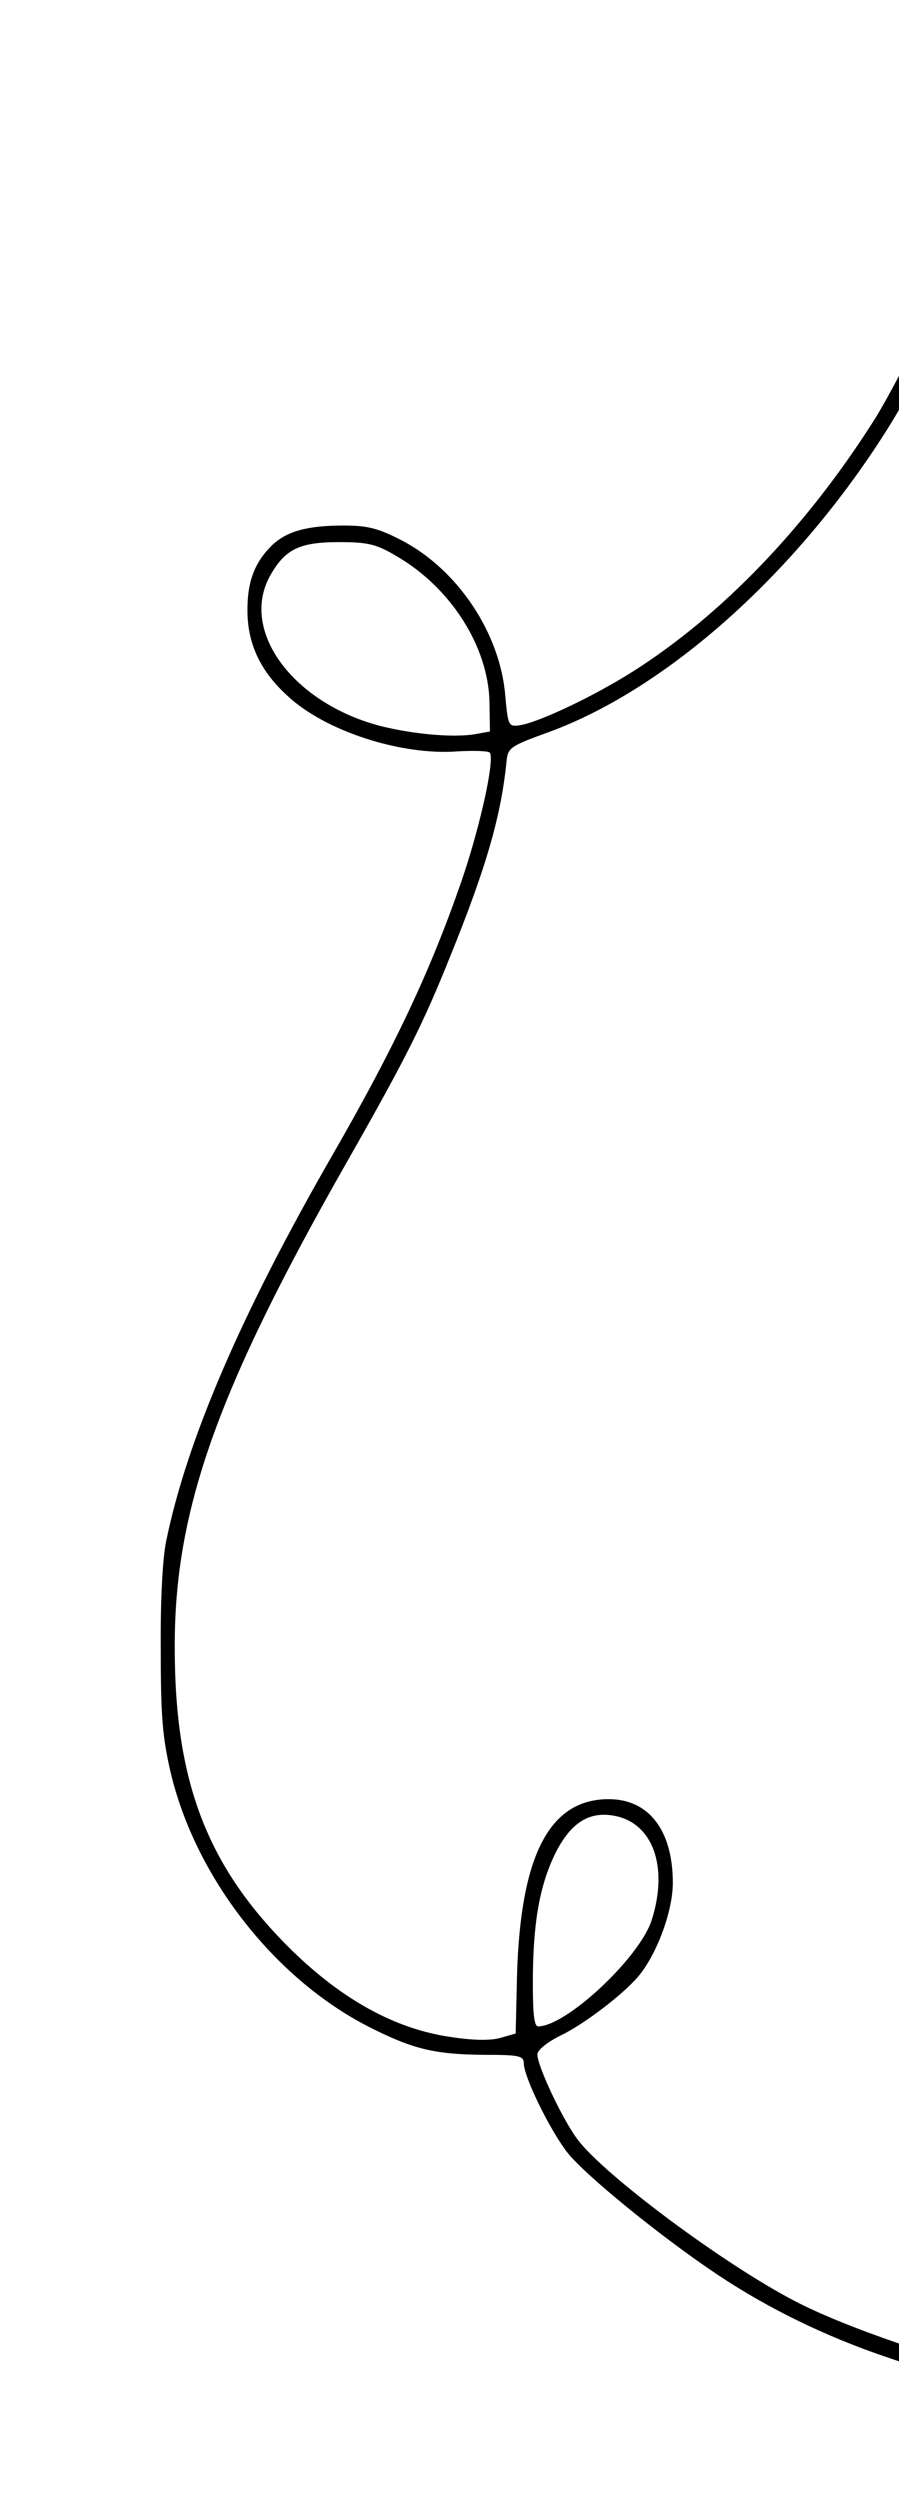 <svg width="86" height="239" viewBox="0 0 86 239" fill="none" xmlns="http://www.w3.org/2000/svg">
<path d="M106.352 230.807C107.388 230.128 106.136 229.63 99.138 227.91C90.239 225.737 80.692 222.433 76.027 219.989C69.159 216.413 57.884 207.993 55.292 204.598C53.867 202.743 51.405 197.537 51.405 196.405C51.405 195.998 52.355 195.229 53.651 194.595C55.897 193.509 59.569 190.702 61.038 188.982C62.809 186.9 64.364 182.735 64.364 180.02C64.364 174.995 62.074 172.008 58.23 172.008C52.571 172.008 49.806 177.349 49.461 188.756L49.331 194.414L47.906 194.821C46.999 195.093 45.314 195.093 43.024 194.731C37.798 193.961 32.787 191.2 27.949 186.492C19.871 178.571 16.717 170.469 16.717 157.523C16.674 144.441 20.735 132.944 33.219 111.035C38.964 100.941 40.519 97.773 43.068 91.436C46.567 82.79 47.949 77.947 48.467 72.696C48.597 71.474 48.899 71.293 52.528 69.98C63.889 65.816 76.373 54.635 85.012 40.829C89.332 33.904 97.194 16.929 97.194 14.53C97.194 12.81 96.114 13.534 95.509 15.662C94.559 18.921 86.308 35.986 83.543 40.286C77.064 50.471 68.986 58.845 60.562 64.186C56.848 66.54 51.534 69.075 49.677 69.346C48.64 69.482 48.597 69.346 48.338 66.54C47.862 60.565 43.802 54.454 38.402 51.648C36.199 50.516 35.206 50.244 32.873 50.244C29.374 50.244 27.43 50.788 26.005 52.145C24.32 53.82 23.629 55.676 23.672 58.528C23.715 61.606 24.925 64.186 27.517 66.54C31.102 69.889 38.359 72.243 43.759 71.836C45.357 71.745 46.783 71.79 46.869 71.972C47.344 72.786 45.746 79.848 43.845 85.099C40.908 93.427 37.495 100.534 31.793 110.447C23.067 125.611 17.884 137.651 15.896 147.338C15.551 148.968 15.335 153.132 15.378 157.749C15.378 164.131 15.551 166.123 16.328 169.473C18.704 179.476 26.221 189.118 35.206 193.735C39.482 195.908 41.513 196.405 46.307 196.451C49.634 196.451 50.109 196.541 50.109 197.266C50.109 198.533 52.571 203.603 54.299 205.821C55.984 207.948 63.241 213.878 68.684 217.499C73.435 220.668 78.965 223.384 84.883 225.375C91.837 227.774 105.66 231.26 106.352 230.807ZM50.973 189.57C50.973 184.048 51.578 180.517 52.96 177.53C54.385 174.497 56.113 173.23 58.446 173.547C62.377 174.045 64.018 178.345 62.334 183.595C61.167 187.171 54.212 193.69 51.491 193.735C51.102 193.735 50.973 192.603 50.973 189.57ZM36.502 69.437C27.992 67.264 22.808 60.203 25.918 54.907C27.301 52.508 28.683 51.829 32.398 51.829C35.163 51.829 35.983 52.01 37.884 53.141C43.154 56.174 46.739 61.877 46.826 67.174L46.869 69.935L45.357 70.206C43.327 70.523 39.655 70.206 36.502 69.437Z" fill="black"/>
</svg>
